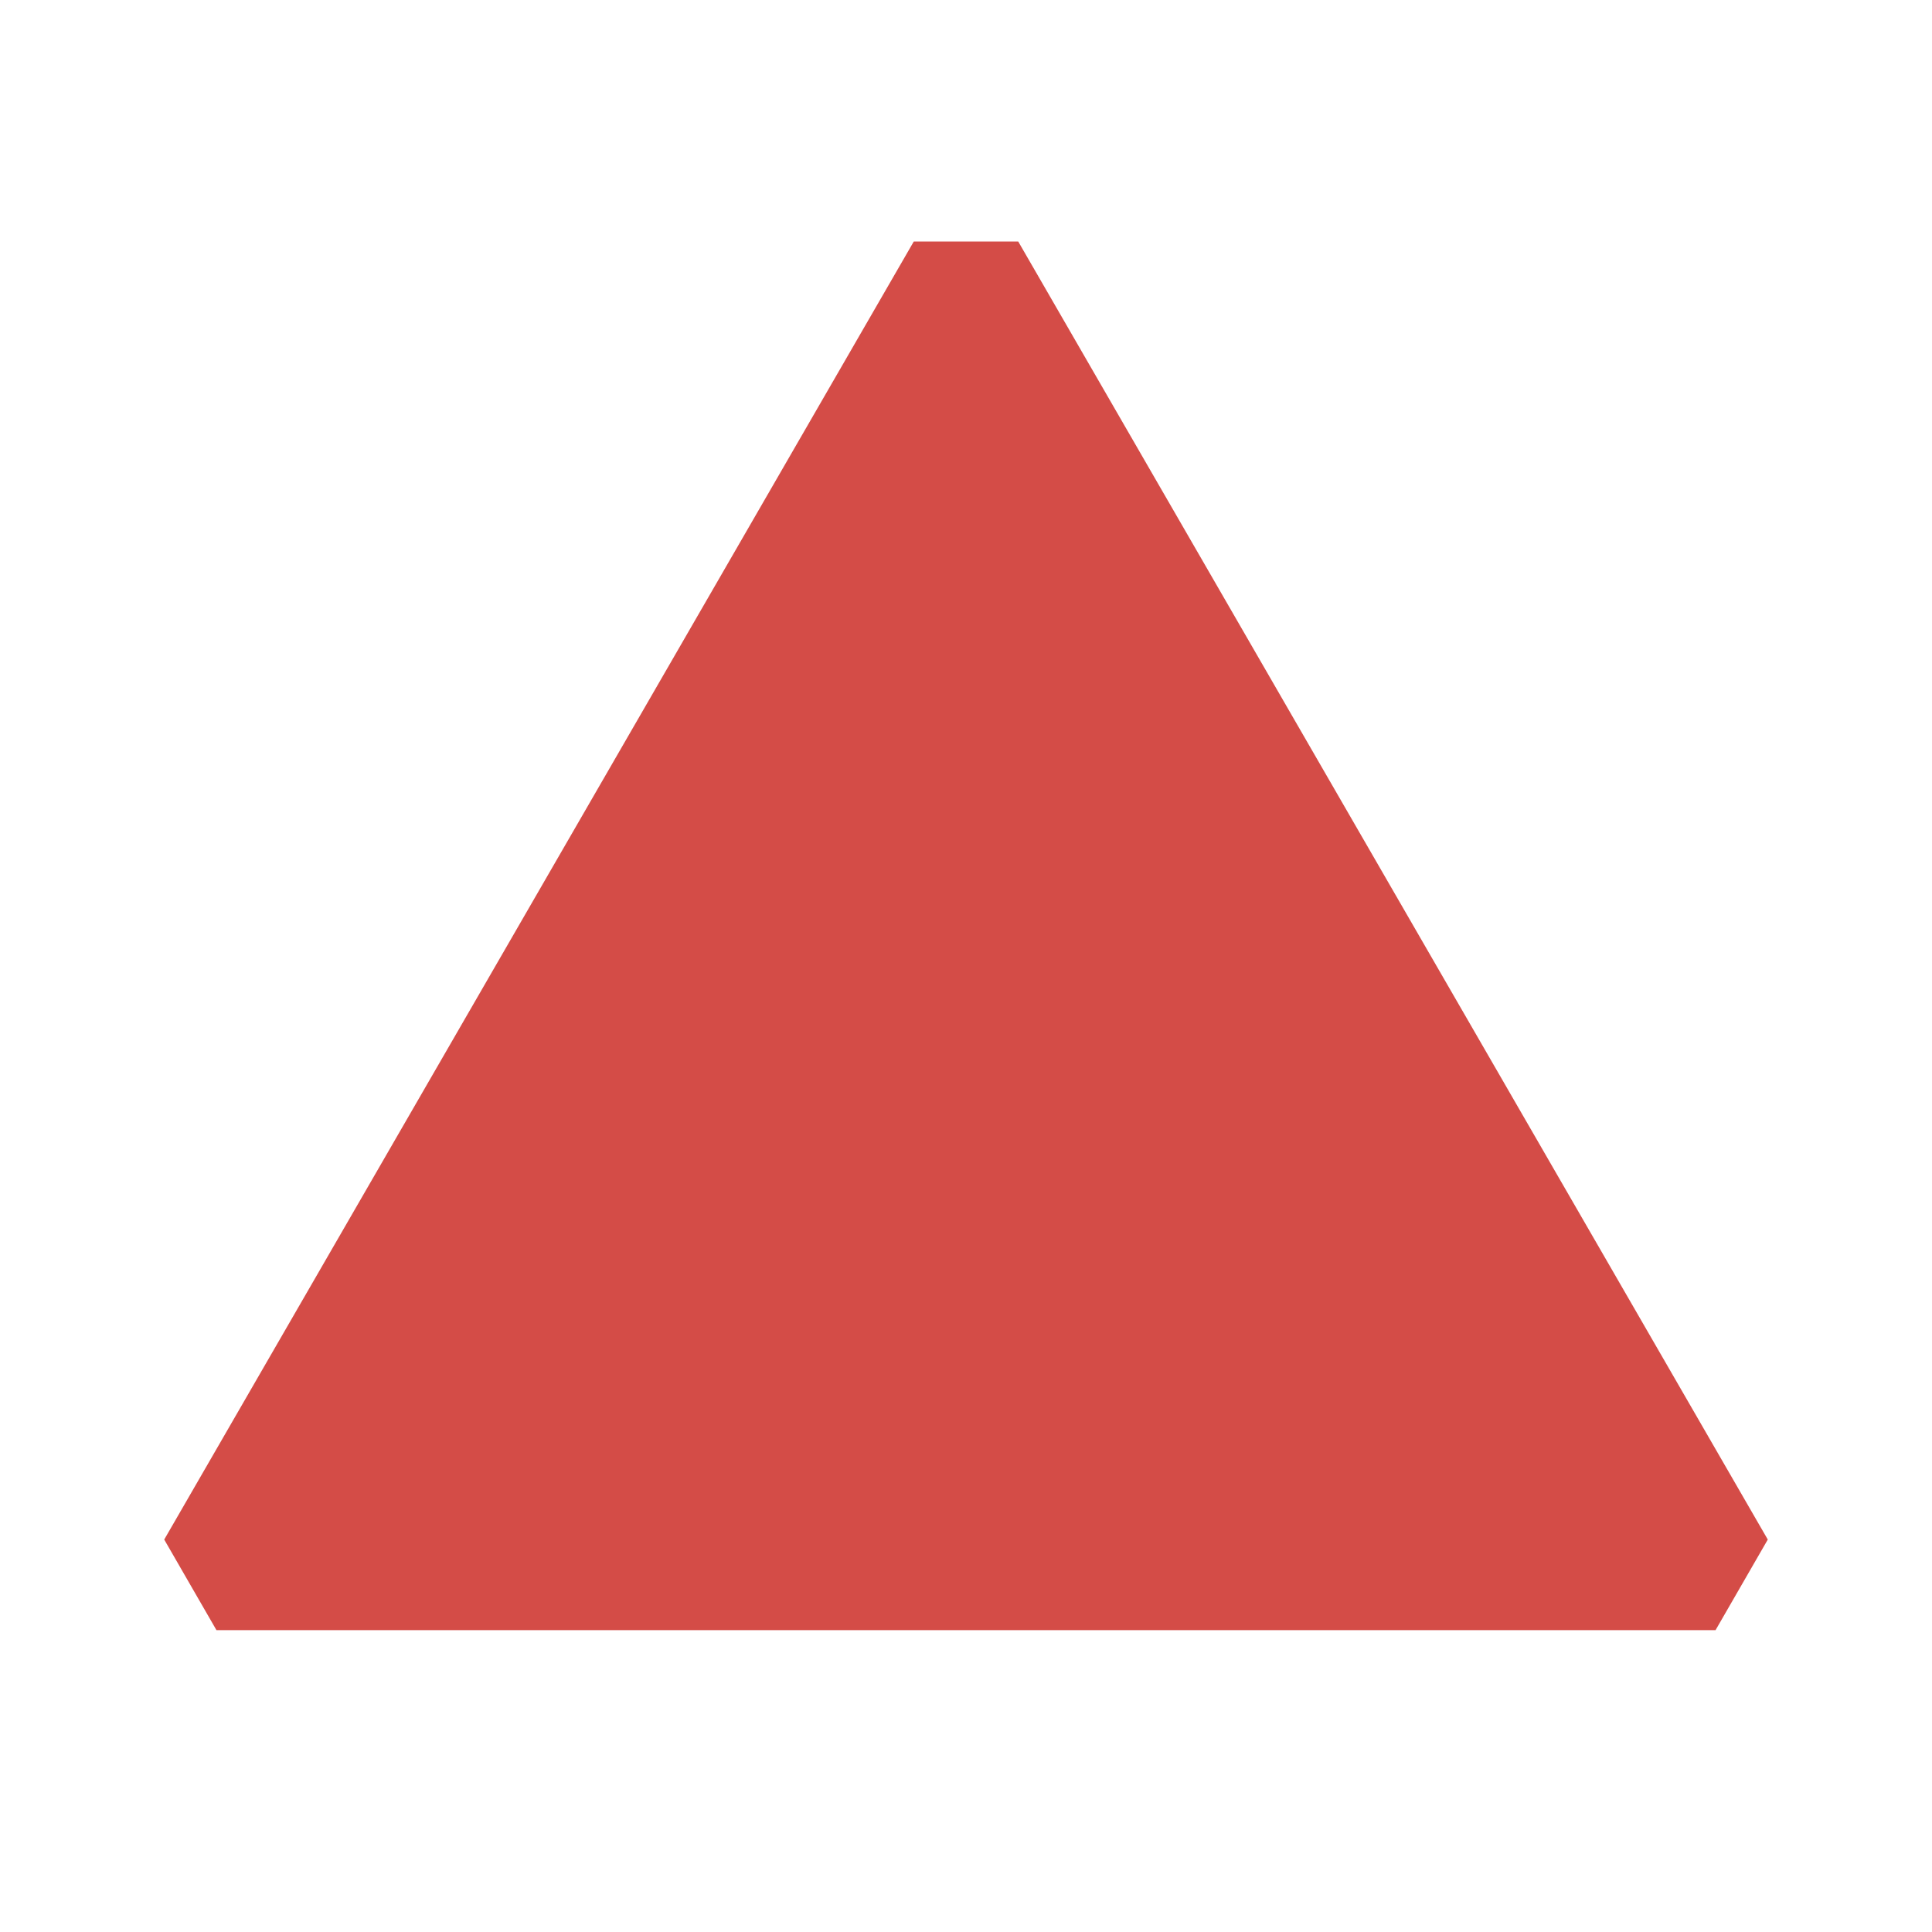 <svg xmlns="http://www.w3.org/2000/svg"  viewBox="0 0 64 64"><defs fill="#D44C47" /><path  d="m58.56,51c-.77,1.33-.96,1.67-1.73,3H7.17c-.77-1.33-.96-1.67-1.73-3L30.27,8h3.46l24.83,43Z" fill="#D44C47" /></svg>
